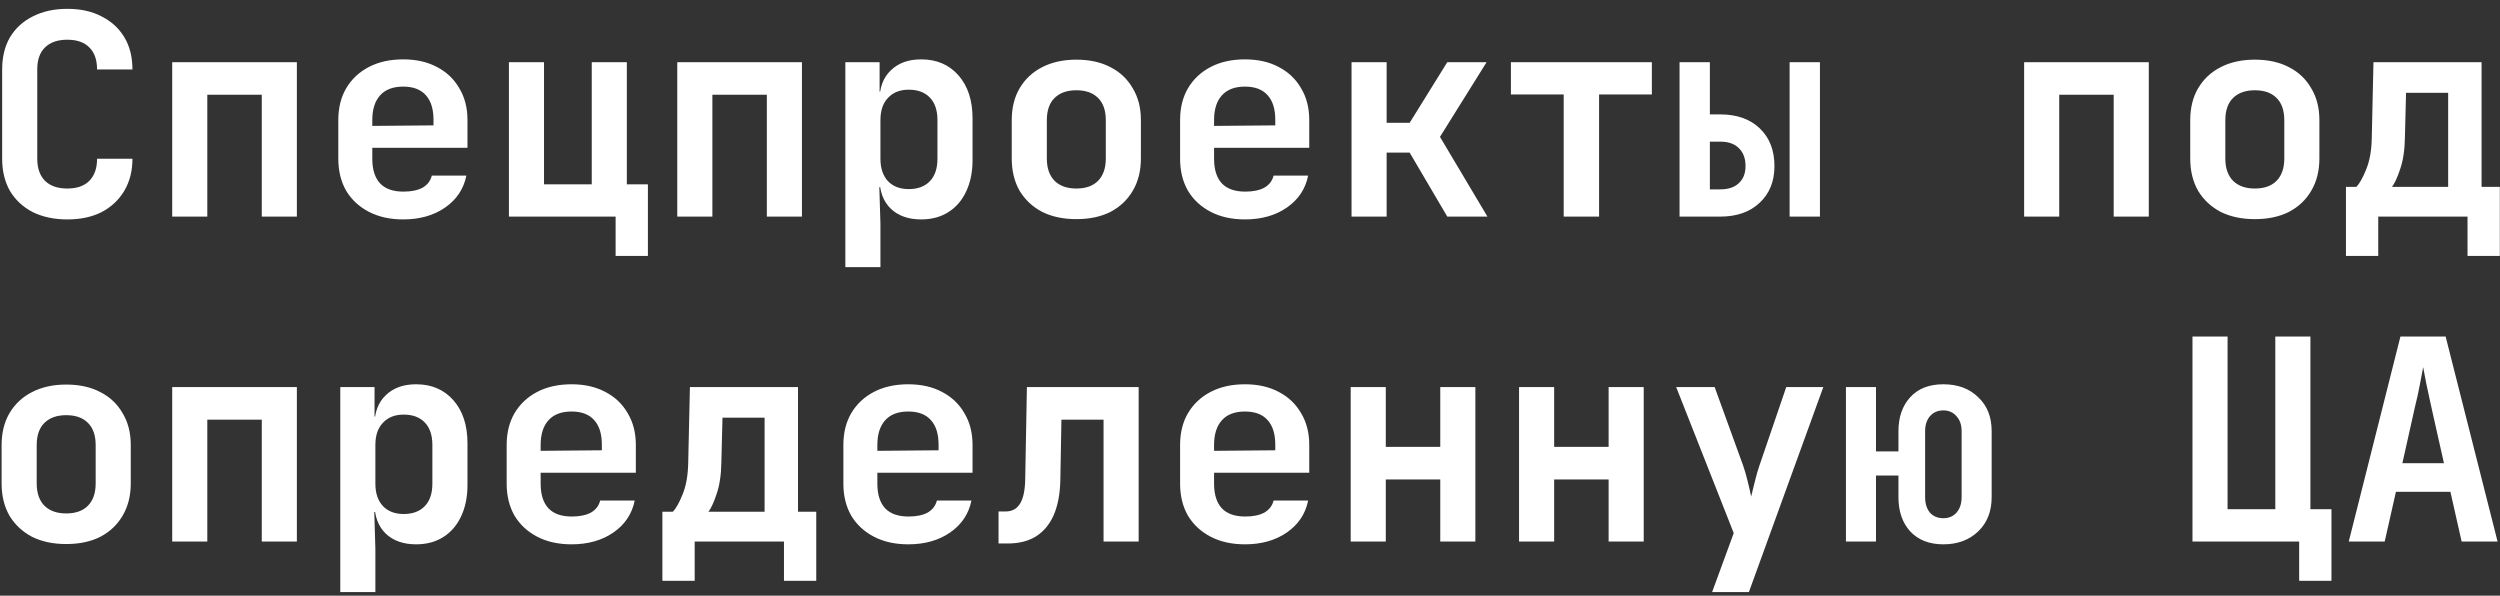 <?xml version="1.0" encoding="UTF-8"?> <svg xmlns="http://www.w3.org/2000/svg" width="277" height="66" viewBox="0 0 277 66" fill="none"><rect x="0" y="0" width="277" height="66" fill="#333333" stroke="none"/><path d="M7.457 24.311C6.006 24.311 4.73 24.041 3.631 23.502C2.552 22.942 1.712 22.165 1.111 21.169C0.53 20.153 0.24 18.96 0.24 17.591V7.698C0.24 6.309 0.53 5.116 1.111 4.121C1.712 3.125 2.552 2.358 3.631 1.819C4.73 1.259 6.006 0.979 7.457 0.979C8.93 0.979 10.195 1.259 11.253 1.819C12.331 2.358 13.171 3.125 13.773 4.121C14.374 5.116 14.675 6.309 14.675 7.698H10.755C10.755 6.62 10.465 5.801 9.884 5.241C9.324 4.681 8.515 4.401 7.457 4.401C6.4 4.401 5.58 4.681 5 5.241C4.419 5.801 4.129 6.61 4.129 7.667V17.591C4.129 18.649 4.419 19.468 5 20.049C5.58 20.609 6.4 20.889 7.457 20.889C8.515 20.889 9.324 20.609 9.884 20.049C10.465 19.468 10.755 18.649 10.755 17.591H14.675C14.675 18.939 14.374 20.122 13.773 21.138C13.171 22.154 12.331 22.942 11.253 23.502C10.195 24.041 8.93 24.311 7.457 24.311ZM19.08 24V6.889H32.893V24H29.005V10.498H22.969V24H19.08ZM44.672 24.311C43.22 24.311 41.955 24.031 40.876 23.471C39.798 22.911 38.958 22.133 38.356 21.138C37.776 20.122 37.485 18.939 37.485 17.591V13.298C37.485 11.95 37.776 10.778 38.356 9.783C38.958 8.766 39.798 7.978 40.876 7.418C41.955 6.858 43.22 6.578 44.672 6.578C46.103 6.578 47.347 6.858 48.405 7.418C49.483 7.978 50.313 8.766 50.894 9.783C51.495 10.778 51.796 11.95 51.796 13.298V16.378H41.25V17.591C41.25 18.794 41.54 19.707 42.121 20.329C42.702 20.93 43.562 21.231 44.703 21.231C45.574 21.231 46.279 21.086 46.818 20.796C47.358 20.485 47.7 20.039 47.845 19.458H51.672C51.381 20.93 50.593 22.113 49.307 23.005C48.042 23.876 46.497 24.311 44.672 24.311ZM48.032 14.2V13.267C48.032 12.085 47.752 11.183 47.192 10.56C46.632 9.918 45.792 9.596 44.672 9.596C43.552 9.596 42.702 9.918 42.121 10.56C41.54 11.203 41.25 12.116 41.25 13.298V13.951L48.312 13.889L48.032 14.2ZM68.21 28.355V24H56.388V6.889H60.277V20.422H65.566V6.889H69.454V20.422H71.788V28.355H68.21ZM75.042 24V6.889H88.855V24H84.966V10.498H78.931V24H75.042ZM93.665 29.6V6.889H97.46V10.156H98.331L97.46 11.058C97.46 9.669 97.875 8.58 98.704 7.792C99.534 6.983 100.654 6.578 102.064 6.578C103.786 6.578 105.165 7.169 106.202 8.352C107.239 9.534 107.758 11.12 107.758 13.111V17.747C107.758 19.074 107.519 20.236 107.042 21.231C106.586 22.206 105.932 22.963 105.082 23.502C104.232 24.041 103.226 24.311 102.064 24.311C100.654 24.311 99.534 23.917 98.704 23.129C97.875 22.32 97.46 21.221 97.46 19.831L98.331 20.733H97.429L97.553 24.809V29.6H93.665ZM100.696 20.951C101.691 20.951 102.469 20.661 103.029 20.08C103.589 19.499 103.869 18.67 103.869 17.591V13.298C103.869 12.22 103.589 11.39 103.029 10.809C102.469 10.229 101.691 9.938 100.696 9.938C99.721 9.938 98.953 10.239 98.393 10.841C97.834 11.421 97.553 12.24 97.553 13.298V17.591C97.553 18.649 97.834 19.479 98.393 20.08C98.953 20.661 99.721 20.951 100.696 20.951ZM119.256 24.28C117.804 24.28 116.539 24.01 115.461 23.471C114.403 22.911 113.573 22.133 112.972 21.138C112.391 20.122 112.101 18.929 112.101 17.56V13.329C112.101 11.96 112.391 10.778 112.972 9.783C113.573 8.766 114.403 7.989 115.461 7.449C116.539 6.889 117.804 6.61 119.256 6.61C120.729 6.61 121.994 6.889 123.052 7.449C124.109 7.989 124.928 8.766 125.509 9.783C126.111 10.778 126.411 11.95 126.411 13.298V17.56C126.411 18.929 126.111 20.122 125.509 21.138C124.928 22.133 124.109 22.911 123.052 23.471C121.994 24.01 120.729 24.28 119.256 24.28ZM119.256 20.889C120.293 20.889 121.092 20.609 121.652 20.049C122.232 19.468 122.523 18.639 122.523 17.56V13.329C122.523 12.23 122.232 11.4 121.652 10.841C121.092 10.28 120.293 10.001 119.256 10.001C118.24 10.001 117.441 10.28 116.861 10.841C116.28 11.4 115.99 12.23 115.99 13.329V17.56C115.99 18.639 116.28 19.468 116.861 20.049C117.441 20.609 118.24 20.889 119.256 20.889ZM137.941 24.311C136.489 24.311 135.224 24.031 134.146 23.471C133.067 22.911 132.227 22.133 131.626 21.138C131.045 20.122 130.755 18.939 130.755 17.591V13.298C130.755 11.95 131.045 10.778 131.626 9.783C132.227 8.766 133.067 7.978 134.146 7.418C135.224 6.858 136.489 6.578 137.941 6.578C139.372 6.578 140.617 6.858 141.674 7.418C142.753 7.978 143.582 8.766 144.163 9.783C144.765 10.778 145.065 11.95 145.065 13.298V16.378H134.519V17.591C134.519 18.794 134.809 19.707 135.39 20.329C135.971 20.93 136.831 21.231 137.972 21.231C138.843 21.231 139.548 21.086 140.088 20.796C140.627 20.485 140.969 20.039 141.114 19.458H144.941C144.65 20.93 143.862 22.113 142.576 23.005C141.311 23.876 139.766 24.311 137.941 24.311ZM141.301 14.2V13.267C141.301 12.085 141.021 11.183 140.461 10.56C139.901 9.918 139.061 9.596 137.941 9.596C136.821 9.596 135.971 9.918 135.39 10.56C134.809 11.203 134.519 12.116 134.519 13.298V13.951L141.581 13.889L141.301 14.2ZM149.751 24V6.889H153.639V13.609H156.19L160.359 6.889H164.715L159.55 15.165L164.808 24H160.359L156.19 16.907H153.639V24H149.751ZM173.258 24V10.467H167.409V6.889H183.026V10.467H177.178V24H173.258ZM186.094 24V6.889H189.454V12.676H190.605C192.451 12.676 193.913 13.194 194.991 14.232C196.07 15.268 196.609 16.658 196.609 18.4C196.609 20.101 196.06 21.459 194.96 22.476C193.882 23.492 192.43 24 190.605 24H186.094ZM189.454 20.982H190.605C191.497 20.982 192.181 20.754 192.658 20.298C193.156 19.842 193.405 19.209 193.405 18.4C193.405 17.55 193.156 16.886 192.658 16.409C192.181 15.932 191.497 15.694 190.605 15.694H189.454V20.982ZM198.289 24V6.889H201.649V24H198.289ZM224.273 24V6.889H238.086V24H234.197V10.498H228.162V24H224.273ZM249.833 24.28C248.381 24.28 247.116 24.01 246.038 23.471C244.98 22.911 244.15 22.133 243.549 21.138C242.968 20.122 242.678 18.929 242.678 17.56V13.329C242.678 11.96 242.968 10.778 243.549 9.783C244.15 8.766 244.98 7.989 246.038 7.449C247.116 6.889 248.381 6.61 249.833 6.61C251.306 6.61 252.571 6.889 253.628 7.449C254.686 7.989 255.505 8.766 256.086 9.783C256.688 10.778 256.988 11.95 256.988 13.298V17.56C256.988 18.929 256.688 20.122 256.086 21.138C255.505 22.133 254.686 22.911 253.628 23.471C252.571 24.01 251.306 24.28 249.833 24.28ZM249.833 20.889C250.87 20.889 251.669 20.609 252.229 20.049C252.809 19.468 253.1 18.639 253.1 17.56V13.329C253.1 12.23 252.809 11.4 252.229 10.841C251.669 10.28 250.87 10.001 249.833 10.001C248.817 10.001 248.018 10.28 247.438 10.841C246.857 11.4 246.566 12.23 246.566 13.329V17.56C246.566 18.639 246.857 19.468 247.438 20.049C248.018 20.609 248.817 20.889 249.833 20.889ZM259.932 28.355V20.702H261.083C261.435 20.35 261.798 19.707 262.172 18.773C262.566 17.82 262.773 16.637 262.794 15.227L262.98 6.889H274.958V20.702H276.98V28.355H273.402V24H263.509V28.355H259.932ZM265.034 20.702H271.256V10.28H266.589L266.465 15.227C266.444 16.617 266.268 17.788 265.936 18.742C265.625 19.676 265.324 20.329 265.034 20.702ZM7.333 60.28C5.881 60.28 4.616 60.01 3.538 59.471C2.48 58.911 1.65 58.133 1.049 57.138C0.468 56.122 0.178 54.929 0.178 53.56V49.329C0.178 47.96 0.468 46.778 1.049 45.783C1.65 44.767 2.48 43.989 3.538 43.45C4.616 42.889 5.881 42.609 7.333 42.609C8.806 42.609 10.071 42.889 11.128 43.45C12.186 43.989 13.005 44.767 13.586 45.783C14.188 46.778 14.488 47.95 14.488 49.298V53.56C14.488 54.929 14.188 56.122 13.586 57.138C13.005 58.133 12.186 58.911 11.128 59.471C10.071 60.01 8.806 60.28 7.333 60.28ZM7.333 56.889C8.37 56.889 9.168 56.609 9.728 56.049C10.309 55.468 10.6 54.639 10.6 53.56V49.329C10.6 48.23 10.309 47.4 9.728 46.84C9.168 46.281 8.37 46.001 7.333 46.001C6.317 46.001 5.518 46.281 4.938 46.84C4.357 47.4 4.066 48.23 4.066 49.329V53.56C4.066 54.639 4.357 55.468 4.938 56.049C5.518 56.609 6.317 56.889 7.333 56.889ZM19.08 60V42.889H32.893V60H29.005V46.498H22.969V60H19.08ZM37.703 65.6V42.889H41.499V46.156H42.37L41.499 47.058C41.499 45.669 41.913 44.58 42.743 43.792C43.573 42.983 44.693 42.578 46.103 42.578C47.824 42.578 49.203 43.169 50.24 44.352C51.278 45.534 51.796 47.12 51.796 49.111V53.747C51.796 55.074 51.557 56.236 51.081 57.231C50.624 58.206 49.971 58.963 49.12 59.502C48.27 60.041 47.264 60.311 46.103 60.311C44.693 60.311 43.573 59.917 42.743 59.129C41.913 58.32 41.499 57.221 41.499 55.831L42.37 56.733H41.468L41.592 60.809V65.6H37.703ZM44.734 56.951C45.73 56.951 46.507 56.661 47.067 56.08C47.627 55.499 47.907 54.67 47.907 53.591V49.298C47.907 48.22 47.627 47.39 47.067 46.809C46.507 46.229 45.73 45.938 44.734 45.938C43.759 45.938 42.992 46.239 42.432 46.84C41.872 47.421 41.592 48.24 41.592 49.298V53.591C41.592 54.649 41.872 55.479 42.432 56.08C42.992 56.661 43.759 56.951 44.734 56.951ZM63.326 60.311C61.874 60.311 60.609 60.031 59.53 59.471C58.452 58.911 57.612 58.133 57.01 57.138C56.43 56.122 56.139 54.939 56.139 53.591V49.298C56.139 47.95 56.43 46.778 57.01 45.783C57.612 44.767 58.452 43.978 59.53 43.418C60.609 42.858 61.874 42.578 63.326 42.578C64.757 42.578 66.001 42.858 67.059 43.418C68.137 43.978 68.967 44.767 69.548 45.783C70.149 46.778 70.45 47.95 70.45 49.298V52.378H59.904V53.591C59.904 54.794 60.194 55.707 60.775 56.329C61.355 56.931 62.216 57.231 63.357 57.231C64.228 57.231 64.933 57.086 65.472 56.796C66.011 56.485 66.354 56.039 66.499 55.458H70.325C70.035 56.931 69.247 58.113 67.961 59.005C66.696 59.876 65.151 60.311 63.326 60.311ZM66.686 50.2V49.267C66.686 48.085 66.406 47.183 65.846 46.56C65.286 45.917 64.446 45.596 63.326 45.596C62.206 45.596 61.355 45.917 60.775 46.56C60.194 47.203 59.904 48.116 59.904 49.298V49.952L66.966 49.889L66.686 50.2ZM73.393 64.355V56.702H74.544C74.897 56.35 75.26 55.707 75.633 54.773C76.027 53.819 76.234 52.637 76.255 51.227L76.442 42.889H88.419V56.702H90.441V64.355H86.864V60H76.971V64.355H73.393ZM78.495 56.702H84.717V46.281H80.051L79.926 51.227C79.906 52.617 79.729 53.788 79.397 54.742C79.086 55.676 78.785 56.329 78.495 56.702ZM100.633 60.311C99.182 60.311 97.916 60.031 96.838 59.471C95.76 58.911 94.919 58.133 94.318 57.138C93.737 56.122 93.447 54.939 93.447 53.591V49.298C93.447 47.95 93.737 46.778 94.318 45.783C94.919 44.767 95.76 43.978 96.838 43.418C97.916 42.858 99.182 42.578 100.633 42.578C102.064 42.578 103.309 42.858 104.367 43.418C105.445 43.978 106.275 44.767 106.855 45.783C107.457 46.778 107.758 47.95 107.758 49.298V52.378H97.211V53.591C97.211 54.794 97.502 55.707 98.082 56.329C98.663 56.931 99.524 57.231 100.664 57.231C101.536 57.231 102.241 57.086 102.78 56.796C103.319 56.485 103.661 56.039 103.807 55.458H107.633C107.343 56.931 106.555 58.113 105.269 59.005C104.004 59.876 102.458 60.311 100.633 60.311ZM103.993 50.2V49.267C103.993 48.085 103.713 47.183 103.153 46.56C102.593 45.917 101.753 45.596 100.633 45.596C99.513 45.596 98.663 45.917 98.082 46.56C97.502 47.203 97.211 48.116 97.211 49.298V49.952L104.273 49.889L103.993 50.2ZM110.639 60.218V56.671H111.416C112.122 56.671 112.65 56.391 113.003 55.831C113.376 55.251 113.573 54.338 113.594 53.094L113.781 42.889H126.163V60H122.274V46.498H117.607L117.483 53.311C117.441 54.805 117.192 56.07 116.736 57.107C116.28 58.123 115.627 58.901 114.776 59.44C113.926 59.959 112.889 60.218 111.665 60.218H110.639ZM137.941 60.311C136.489 60.311 135.224 60.031 134.146 59.471C133.067 58.911 132.227 58.133 131.626 57.138C131.045 56.122 130.755 54.939 130.755 53.591V49.298C130.755 47.95 131.045 46.778 131.626 45.783C132.227 44.767 133.067 43.978 134.146 43.418C135.224 42.858 136.489 42.578 137.941 42.578C139.372 42.578 140.617 42.858 141.674 43.418C142.753 43.978 143.582 44.767 144.163 45.783C144.765 46.778 145.065 47.95 145.065 49.298V52.378H134.519V53.591C134.519 54.794 134.809 55.707 135.39 56.329C135.971 56.931 136.831 57.231 137.972 57.231C138.843 57.231 139.548 57.086 140.088 56.796C140.627 56.485 140.969 56.039 141.114 55.458H144.941C144.65 56.931 143.862 58.113 142.576 59.005C141.311 59.876 139.766 60.311 137.941 60.311ZM141.301 50.2V49.267C141.301 48.085 141.021 47.183 140.461 46.56C139.901 45.917 139.061 45.596 137.941 45.596C136.821 45.596 135.971 45.917 135.39 46.56C134.809 47.203 134.519 48.116 134.519 49.298V49.952L141.581 49.889L141.301 50.2ZM149.657 60V42.889H153.546V49.516H159.581V42.889H163.47V60H159.581V53.125H153.546V60H149.657ZM168.311 60V42.889H172.2V49.516H178.235V42.889H182.124V60H178.235V53.125H172.2V60H168.311ZM189.703 65.6L192.098 59.067L185.721 42.889H189.983L193.156 51.631C193.322 52.108 193.488 52.689 193.654 53.374C193.82 54.037 193.944 54.587 194.027 55.022C194.131 54.587 194.266 54.037 194.431 53.374C194.597 52.689 194.763 52.108 194.929 51.631L197.916 42.889H202.022L193.778 65.6H189.703ZM215.325 60.311C213.77 60.311 212.546 59.834 211.654 58.88C210.783 57.926 210.348 56.661 210.348 55.085V52.689H207.859V60H204.53V42.889H207.859V50.014H210.348V47.774C210.348 46.218 210.783 44.964 211.654 44.01C212.525 43.055 213.749 42.578 215.325 42.578C216.922 42.578 218.208 43.055 219.183 44.01C220.178 44.943 220.676 46.197 220.676 47.774V55.085C220.676 56.661 220.178 57.926 219.183 58.88C218.187 59.834 216.901 60.311 215.325 60.311ZM215.325 57.418C215.927 57.418 216.414 57.211 216.787 56.796C217.161 56.36 217.347 55.79 217.347 55.085V47.774C217.347 47.089 217.161 46.54 216.787 46.125C216.414 45.689 215.927 45.472 215.325 45.472C214.703 45.472 214.205 45.689 213.832 46.125C213.479 46.54 213.303 47.089 213.303 47.774V55.085C213.303 55.79 213.479 56.36 213.832 56.796C214.205 57.211 214.703 57.418 215.325 57.418ZM254.748 64.355V60H242.927V37.29H246.815V56.422H252.104V37.29H255.993V56.422H258.326V64.355H254.748ZM260.243 60L265.967 37.29H270.976L276.731 60H272.749L271.505 54.493H265.469L264.225 60H260.243ZM266.185 51.32H270.789L269.42 45.223C269.192 44.206 268.995 43.294 268.829 42.485C268.663 41.656 268.549 41.054 268.487 40.681C268.425 41.054 268.311 41.656 268.145 42.485C267.999 43.294 267.802 44.196 267.554 45.192L266.185 51.32Z" fill="white"></path></svg> 